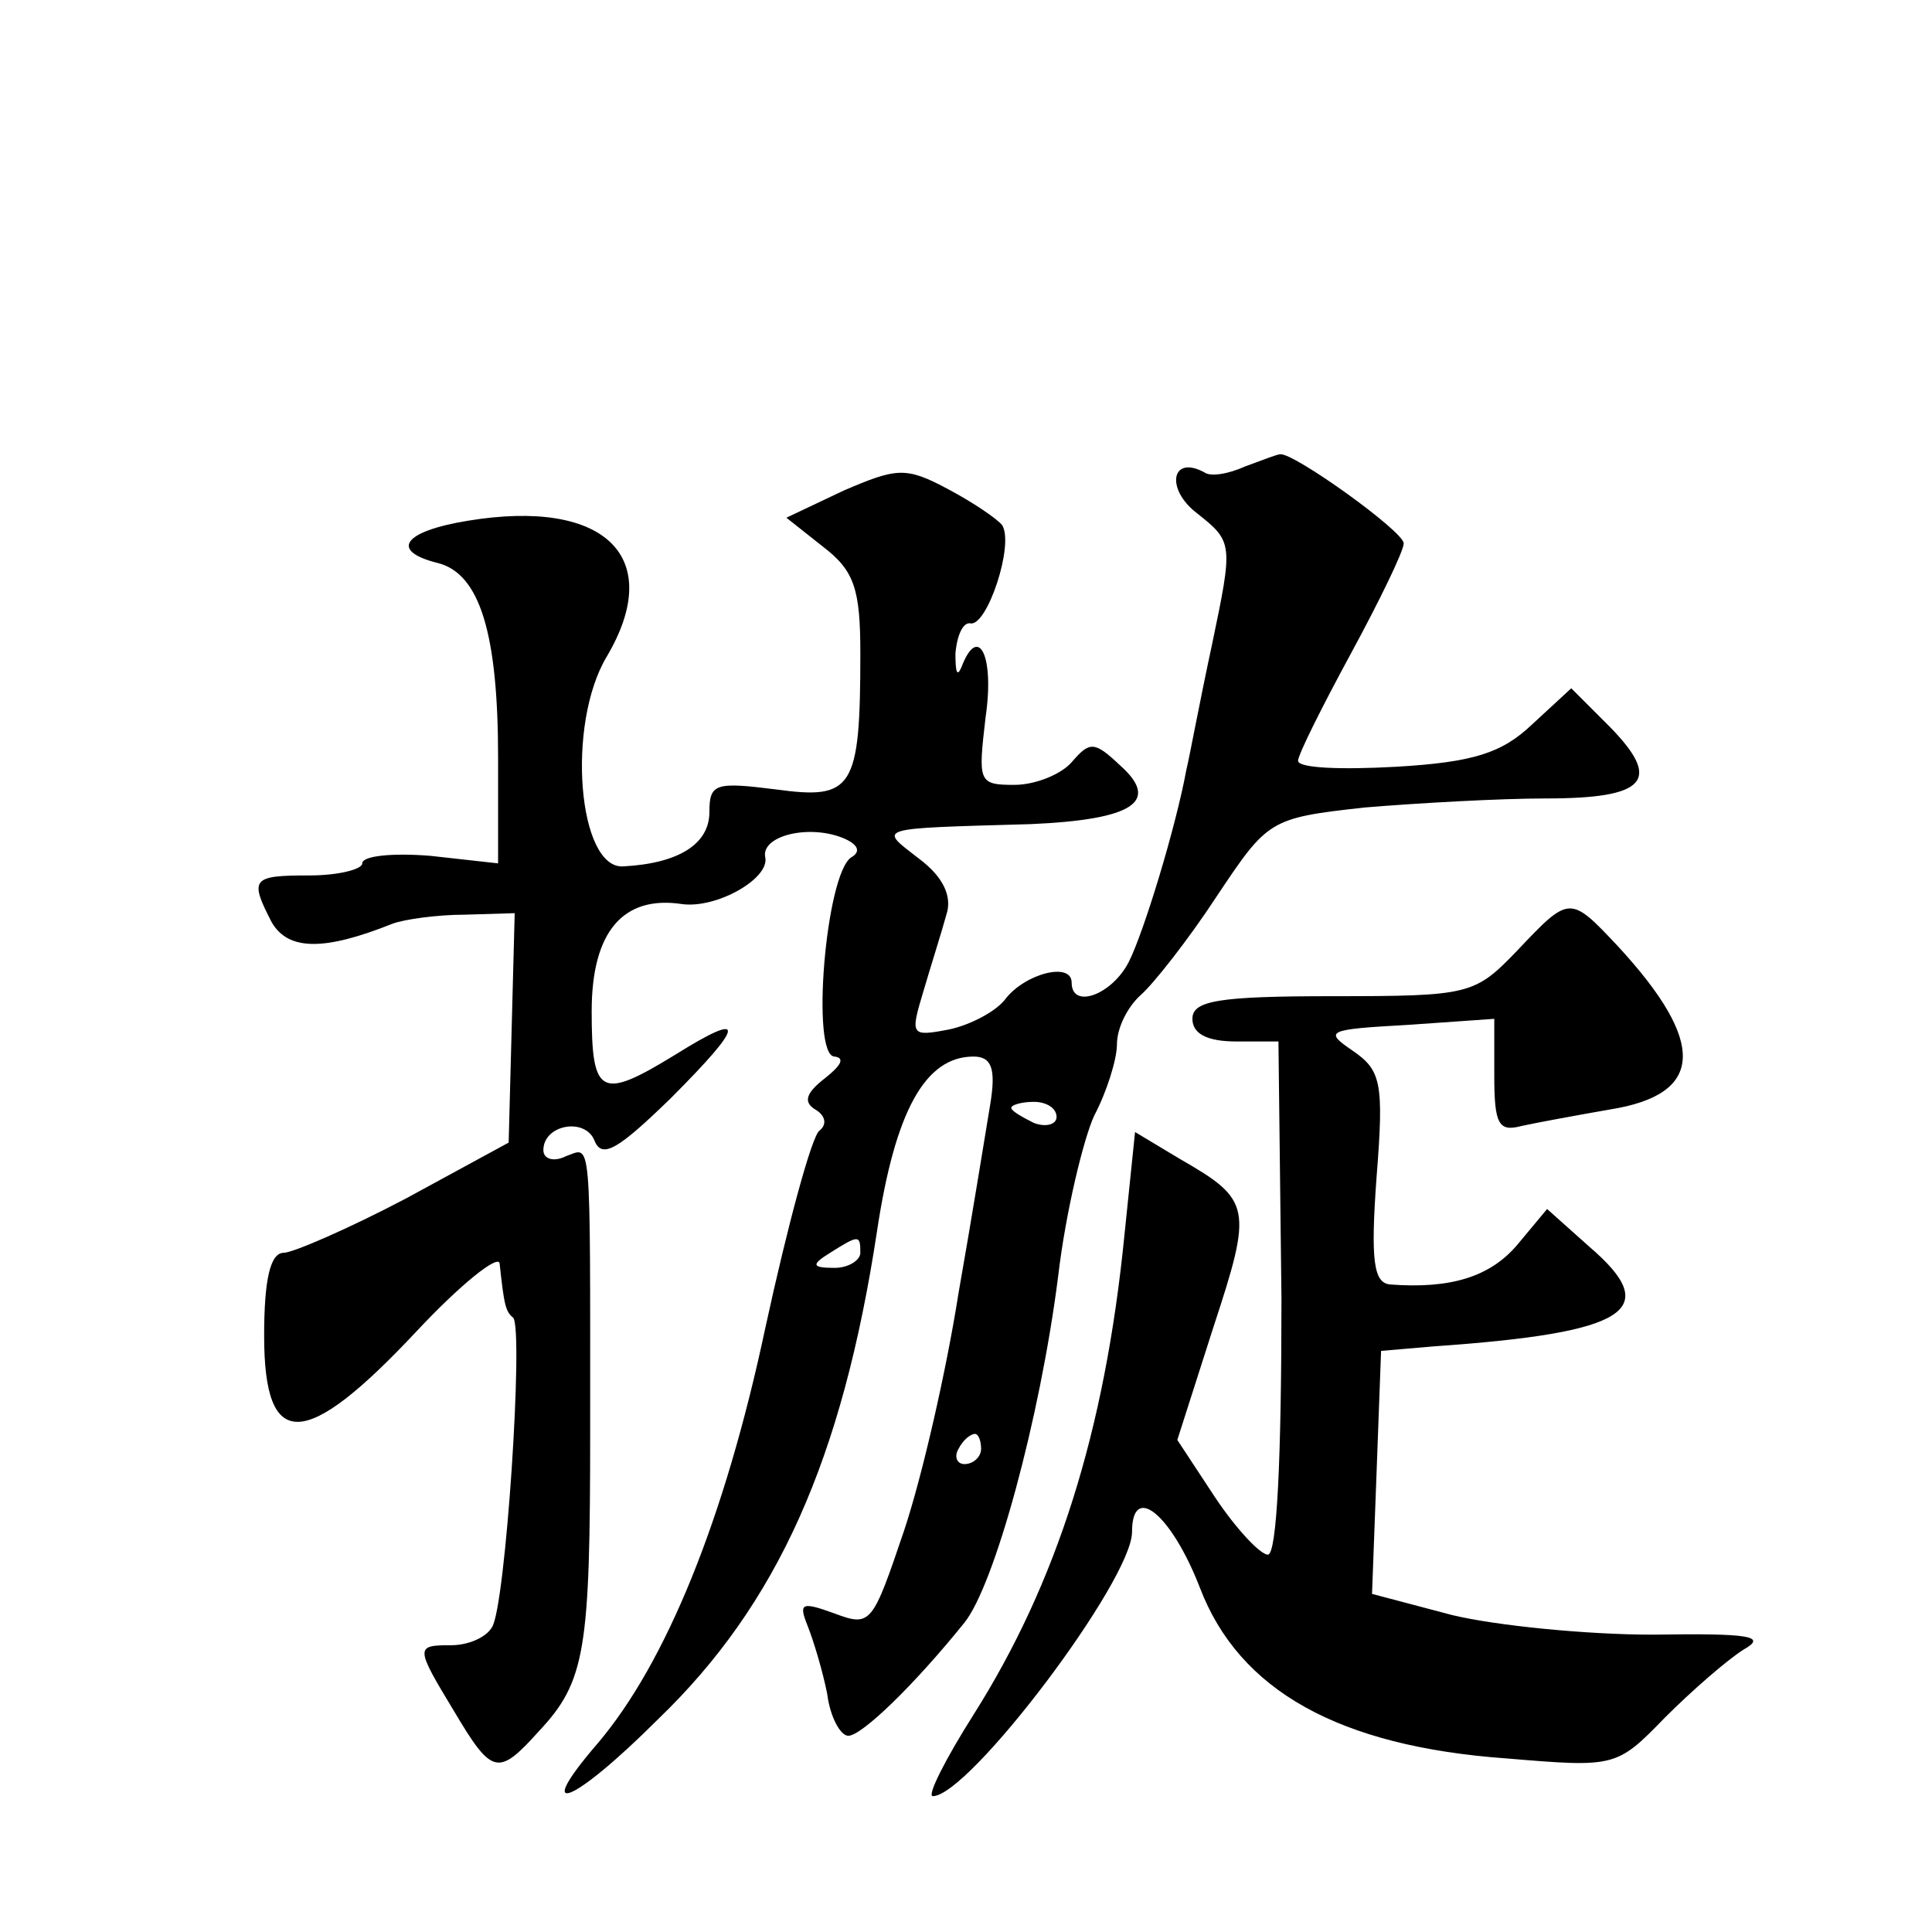 <?xml version="1.0" standalone="no"?>
<!DOCTYPE svg PUBLIC "-//W3C//DTD SVG 20010904//EN"
 "http://www.w3.org/TR/2001/REC-SVG-20010904/DTD/svg10.dtd">
<svg version="1.0" xmlns="http://www.w3.org/2000/svg"
 width="128pt" height="128pt" viewBox="0 0 128 128"
 preserveAspectRatio="xMidYMid meet">
<g transform="translate(0,128) scale(0.1,-0.1)"
fill="#0" stroke="none">
<path d="M825 971 c-11 -5 -23 -7 -27 -4 -22 12 -26 -11 -5 -27 24 -19 24 -20 10
-87 -8 -37 -15 -75 -17 -83 -7 -38 -28 -107 -38 -127 -11 -22 -38 -32 -38 -14 0
14 -31 6 -44 -11 -6 -8 -23 -17 -37 -20 -26 -5 -26 -4 -17 26 5 17 12 39 15 50
4 12 -2 25 -18 37 -27 21 -31 20 74 23 68 3 86 15 59 39 -17 16 -20 16 -32 2 -7
-8 -24 -15 -38 -15 -24 0 -24 2 -19 45 6 41 -5 62 -16 33 -3 -7 -4 -3 -4 9 1 12
5 21 10 20 11 -2 29 52 21 65 -3 4 -19 15 -36 24 -28 15 -34 14 -69 -1 l-38 -18
24 -19 c21 -16 25 -28 25 -71 0 -90 -5 -97 -56 -90 -40 5 -44 4 -44 -15 0 -21 -20
-34 -57 -36 -30 -2 -38 94 -11 139 39 66 -1 105 -92 90 -43 -7 -52 -20 -20 -28
28 -7 40 -47 40 -129 l0 -70 -45 5 c-25 2 -45 0 -45 -5 0 -4 -16 -8 -35 -8 -38
0 -40 -2 -25 -31 11 -19 35 -19 80 -1 8 3 30 6 48 6 l33 1 -2 -76 -2 -76 -68 -37
c-38 -20 -75 -36 -81 -36 -9 0 -13 -18 -13 -55 0 -77 27 -76 101 3 29 31 54 51
55 45 3 -28 4 -32 9 -36 7 -8 -5 -191 -14 -205 -4 -7 -16 -12 -27 -12 -24 0 -24
-1 2 -44 25 -42 29 -43 56 -13 31 33 34 54 34 199 0 200 1 188 -16 182 -8 -4 -15
-2 -15 4 0 17 28 22 34 6 5 -12 16 -5 50 28 50 50 51 59 3 29 -49 -30 -55 -27 -55
29 0 53 21 77 60 71 23 -3 58 17 55 31 -3 14 28 22 51 13 10 -4 13 -9 6 -13 -17
-11 -27 -132 -11 -132 7 -1 4 -6 -6 -14 -13 -10 -15 -16 -7 -21 7 -4 8 -10 3 -14
-5 -3 -21 -62 -36 -131 -27 -127 -66 -222 -111 -275 -44 -51 -17 -41 40 16 79 76
122 172 145 323 12 80 32 116 64 116 12 0 15 -8 11 -32 -3 -18 -12 -74 -21 -125
-8 -51 -24 -121 -36 -157 -21 -62 -22 -64 -46 -55 -22 8 -24 7 -18 -8 4 -10 10
-30 13 -45 2 -16 9 -28 14 -28 9 0 44 34 77 75 20 25 50 135 62 229 5 43 17 92
24 107 8 15 15 37 15 47 0 11 7 25 16 33 8 7 31 36 50 65 34 51 35 52 98 59 36
3 90 6 120 6 67 0 77 12 43 47 l-26 26 -26 -24 c-20 -19 -39 -25 -90 -28 -36 -2
-65 -1 -65 4 0 4 16 36 35 71 19 35 35 68 35 73 0 8 -74 61 -82 59 -2 0 -12 -4
-23 -8z m-125 -431 c0 -5 -7 -7 -15 -4 -8 4 -15 8 -15 10 0 2 7 4 15 4 8 0 15 -4
15 -10z m-130 -90 c0 -5 -8 -10 -17 -10 -15 0 -16 2 -3 10 19 12 20 12 20 0z m80
-130 c0 -5 -5 -10 -11 -10 -5 0 -7 5 -4 10 3 6 8 10 11 10 2 0 4 -4 4 -10z M1005
650 c-28 -29 -31 -30 -122 -30 -76 0 -93 -3 -93 -15 0 -10 10 -15 29 -15 l28 0
2 -170 c0 -106 -3 -170 -9 -170 -5 0 -21 17 -35 38 l-25 38 24 75 c26 79 25 84
-22 111 l-30 18 -7 -68 c-13 -131 -45 -231 -100 -318 -19 -30 -31 -54 -27 -54 24
0 132 143 132 175 0 33 26 12 45 -37 26 -68 92 -105 203 -113 72 -6 73 -6 105 27
18 18 41 38 52 45 16 9 5 11 -60 10 -44 0 -104 6 -133 13 l-53 14 3 80 3 81 35
3 c129 9 152 24 103 66 l-28 25 -20 -24 c-18 -21 -44 -29 -84 -26 -11 1 -13 16
-9 71 5 63 3 71 -16 84 -19 13 -17 14 37 17 l57 4 0 -38 c0 -32 3 -37 18 -33 9
2 36 7 59 11 62 10 64 44 5 108 -32 34 -32 34 -67 -3z"/>
</g>
</svg>
